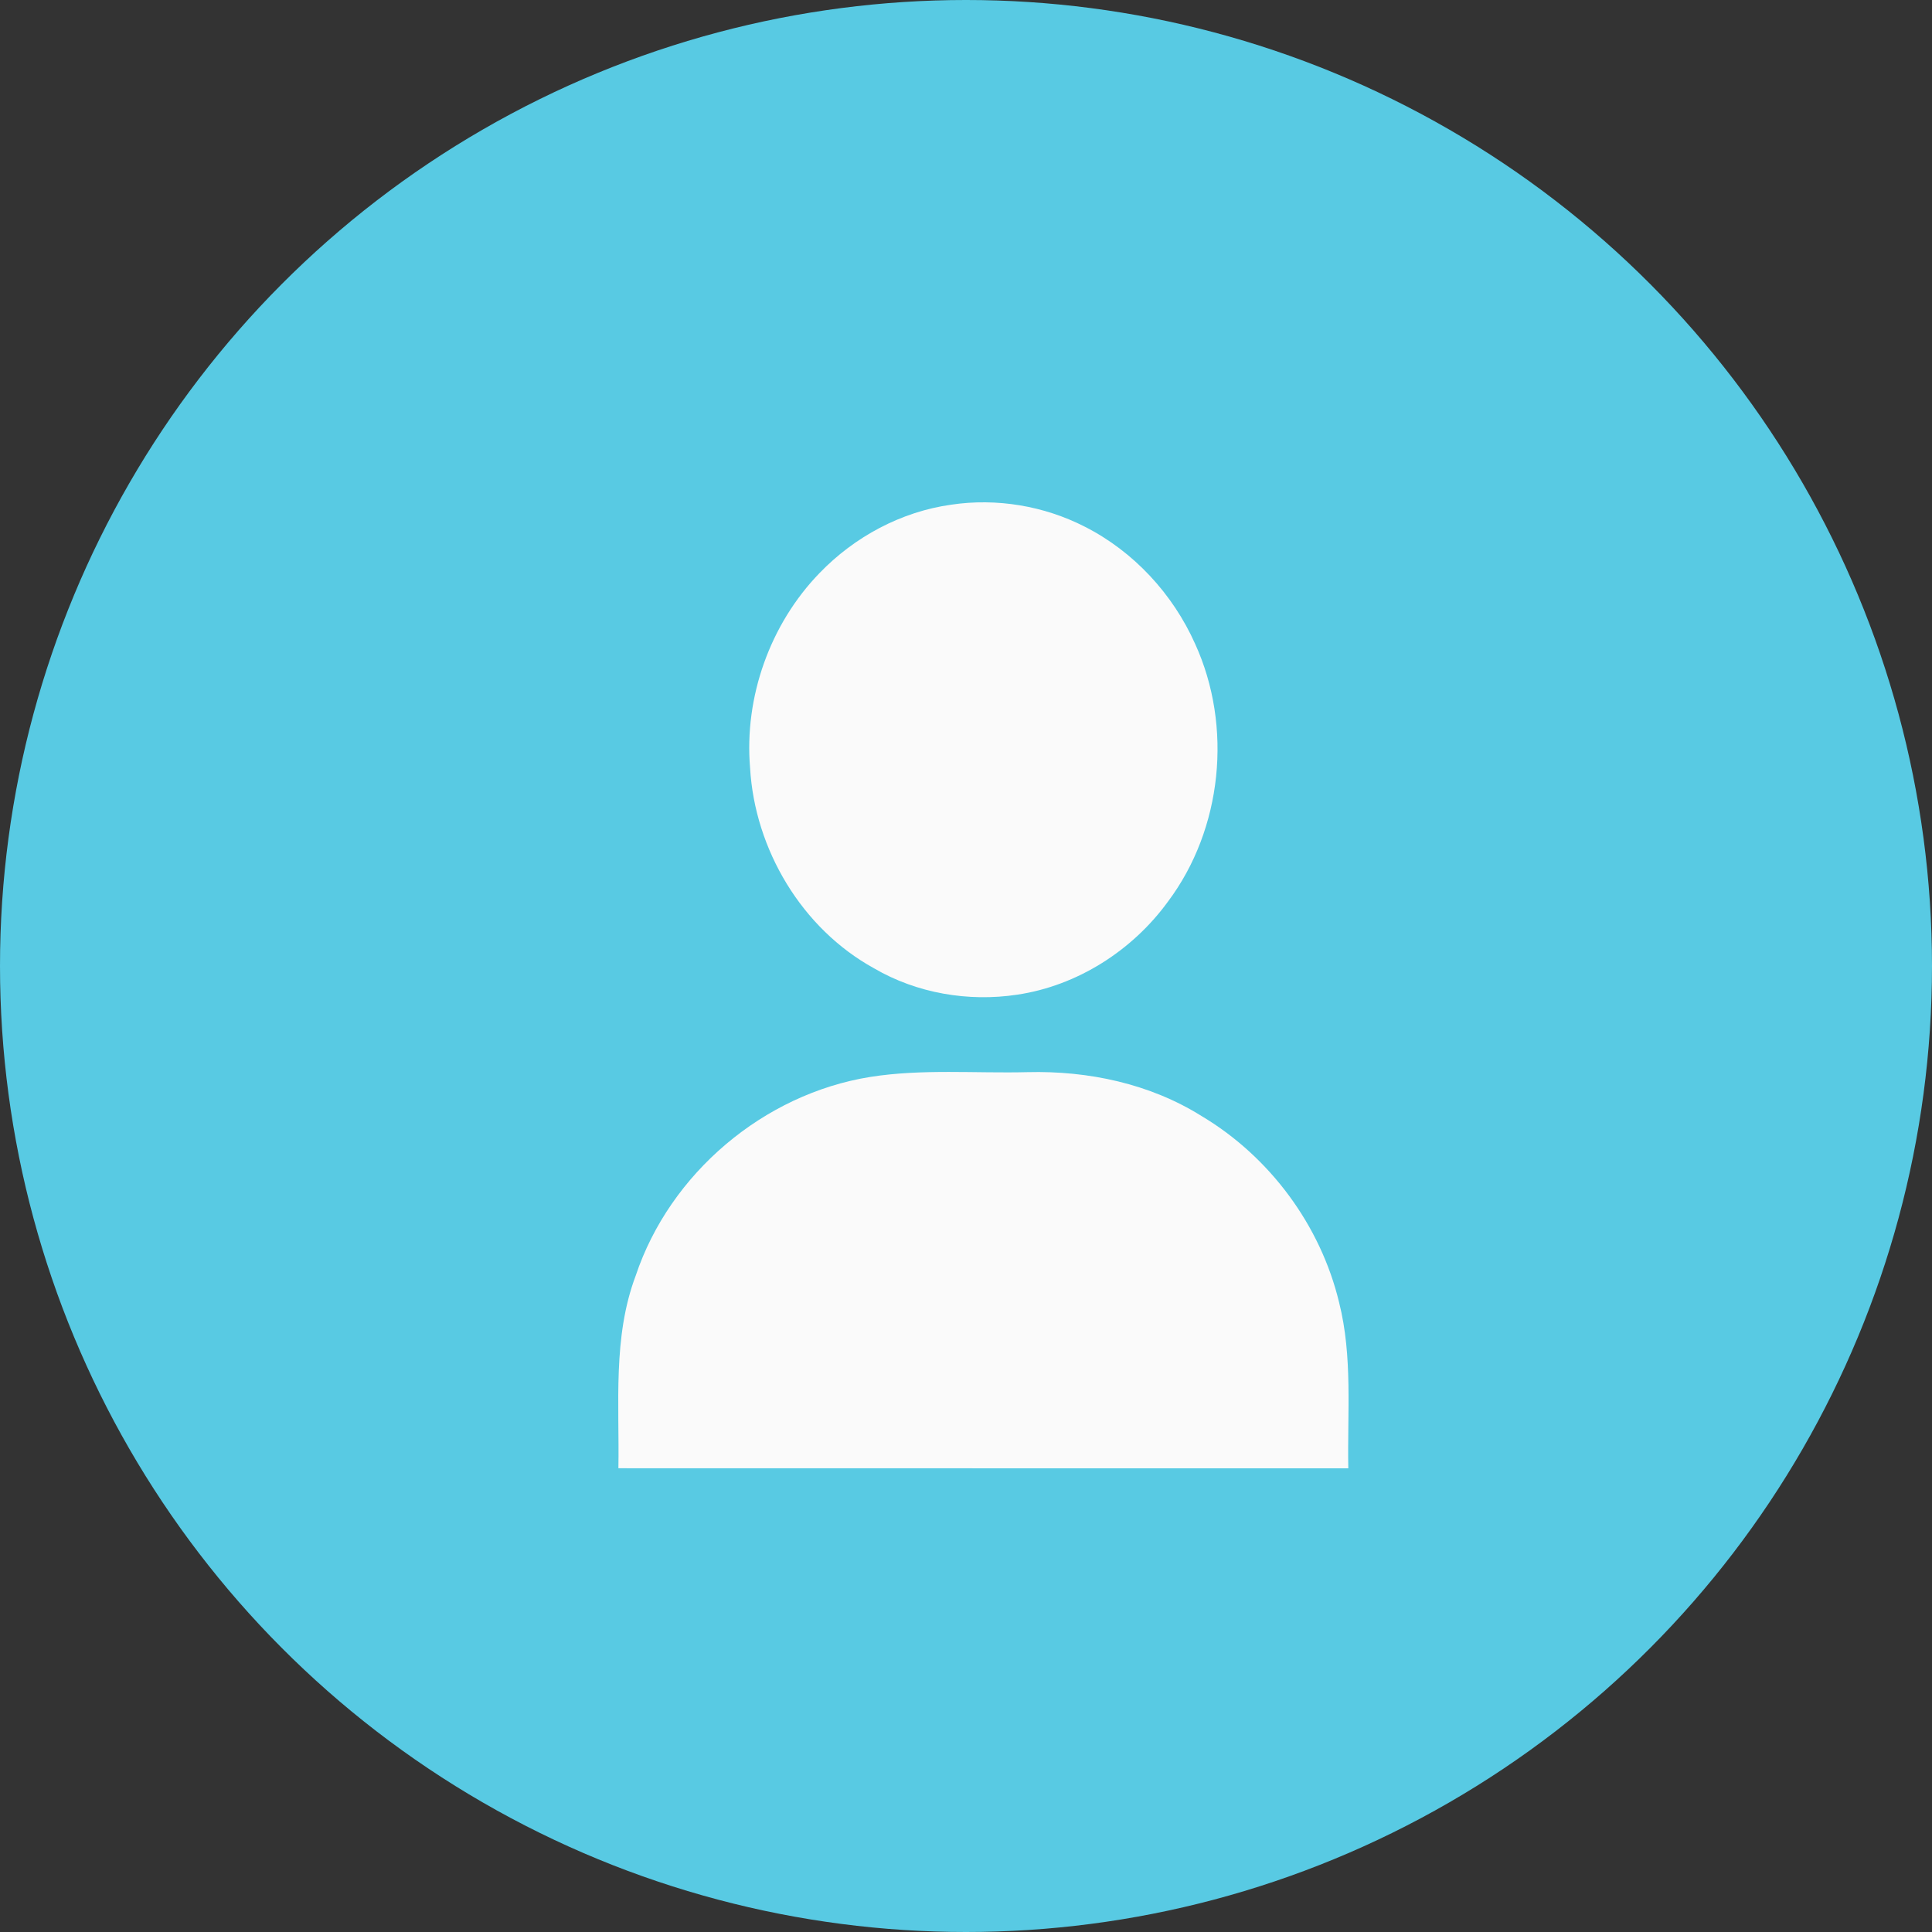 <?xml version="1.0" encoding="UTF-8"?> <svg xmlns="http://www.w3.org/2000/svg" width="50" height="50" viewBox="0 0 50 50" fill="none"><rect x="0" y="0" width="50" height="50" fill="#333333" stroke="none"/> <circle cx="25" cy="25" r="25" fill="#58CAE3"></circle> <path d="M24.619 13.061C25.791 12.886 27.017 13.09 28.073 13.63C29.338 14.271 30.355 15.373 30.931 16.666C31.904 18.8 31.637 21.452 30.227 23.333C29.307 24.599 27.882 25.511 26.326 25.742C25.061 25.934 23.724 25.706 22.617 25.058C20.753 24.032 19.535 21.987 19.412 19.875C19.257 18.042 19.928 16.154 21.208 14.832C22.113 13.893 23.323 13.241 24.619 13.061Z" fill="#FAFAFA"></path> <path d="M22.521 27.871C23.868 27.658 25.24 27.781 26.598 27.747C28.161 27.708 29.758 28.045 31.093 28.881C32.858 29.932 34.176 31.709 34.656 33.708C35.01 35.11 34.867 36.569 34.894 38C28.597 37.997 22.301 38.002 16.004 37.998C16.033 36.333 15.853 34.605 16.452 33.014C17.337 30.366 19.763 28.313 22.521 27.871Z" fill="#FAFAFA"></path> </svg> 